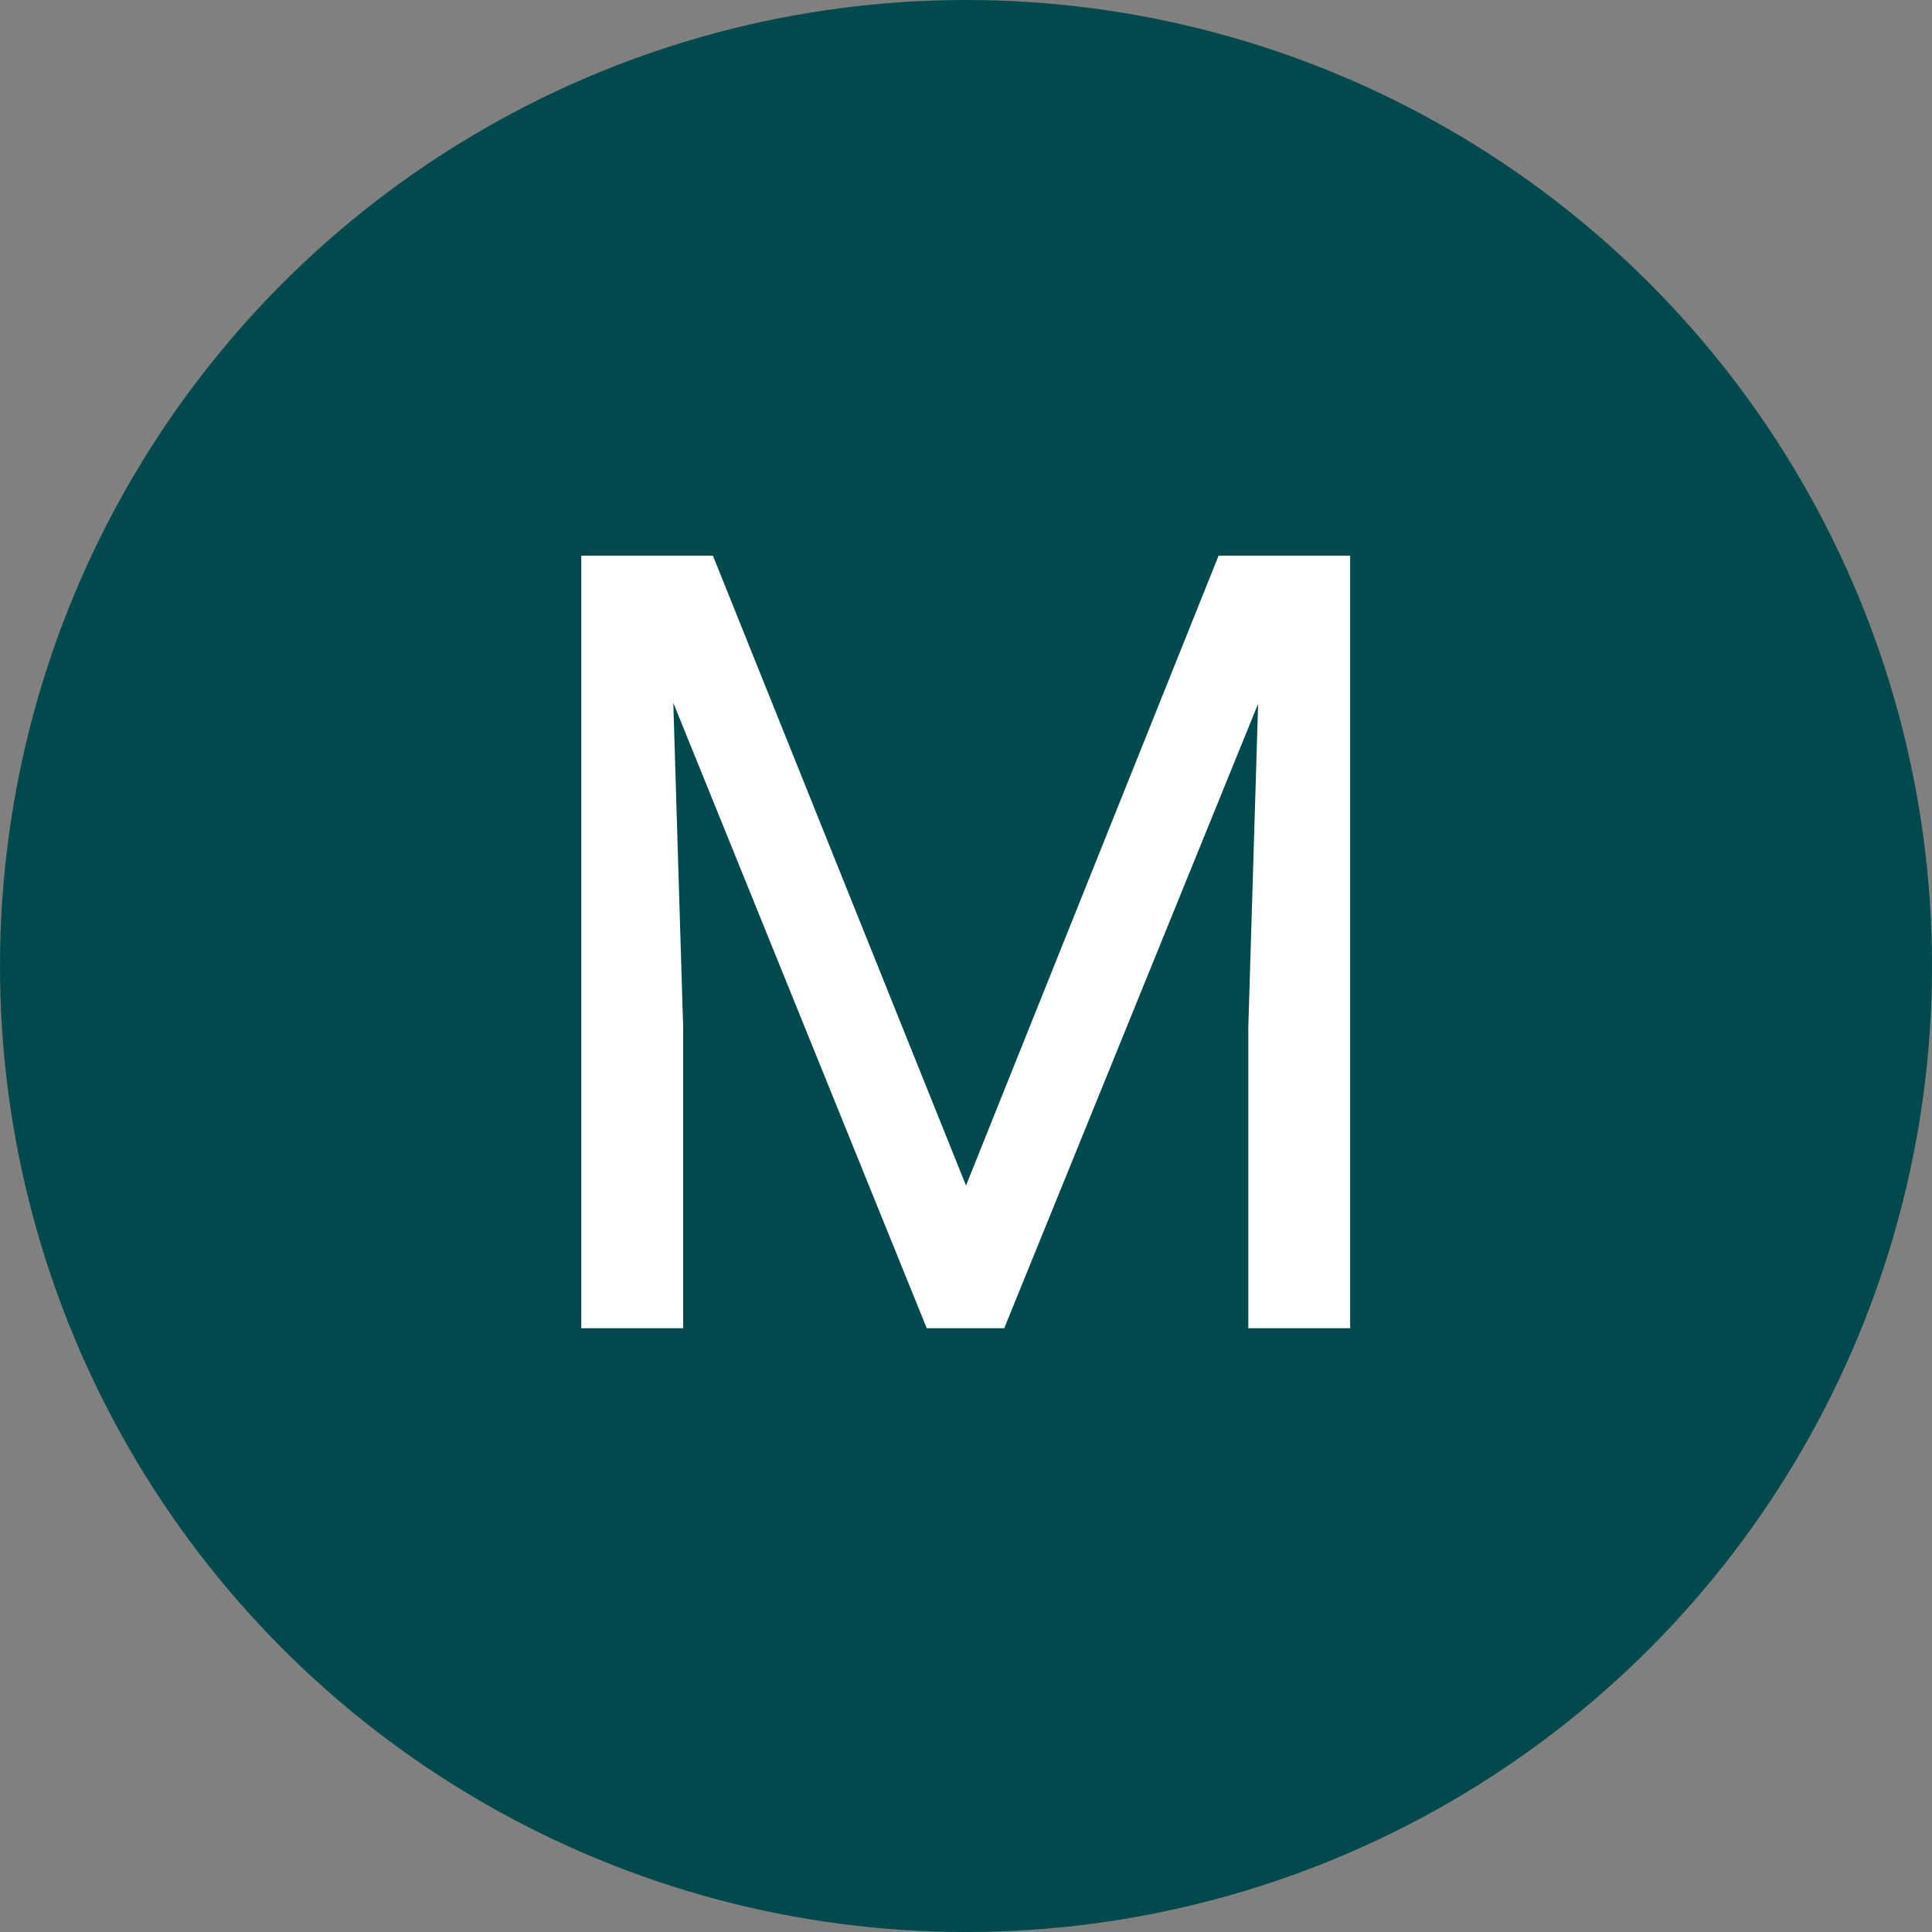 <svg xmlns="http://www.w3.org/2000/svg" width="32" height="32" viewBox="0 0 32 32" fill="none"><rect x="0" y="0" width="32" height="32" fill="#808080" stroke="none"/><circle cx="16" cy="16" r="16" fill="#004A4D"></circle><path d="M10.164 9.203H11.808L16 19.636L20.184 9.203H21.836L16.633 22H15.35L10.164 9.203ZM9.628 9.203H11.078L11.315 17.008V22H9.628V9.203ZM20.913 9.203H22.363V22H20.676V17.008L20.913 9.203Z" fill="white"></path></svg>